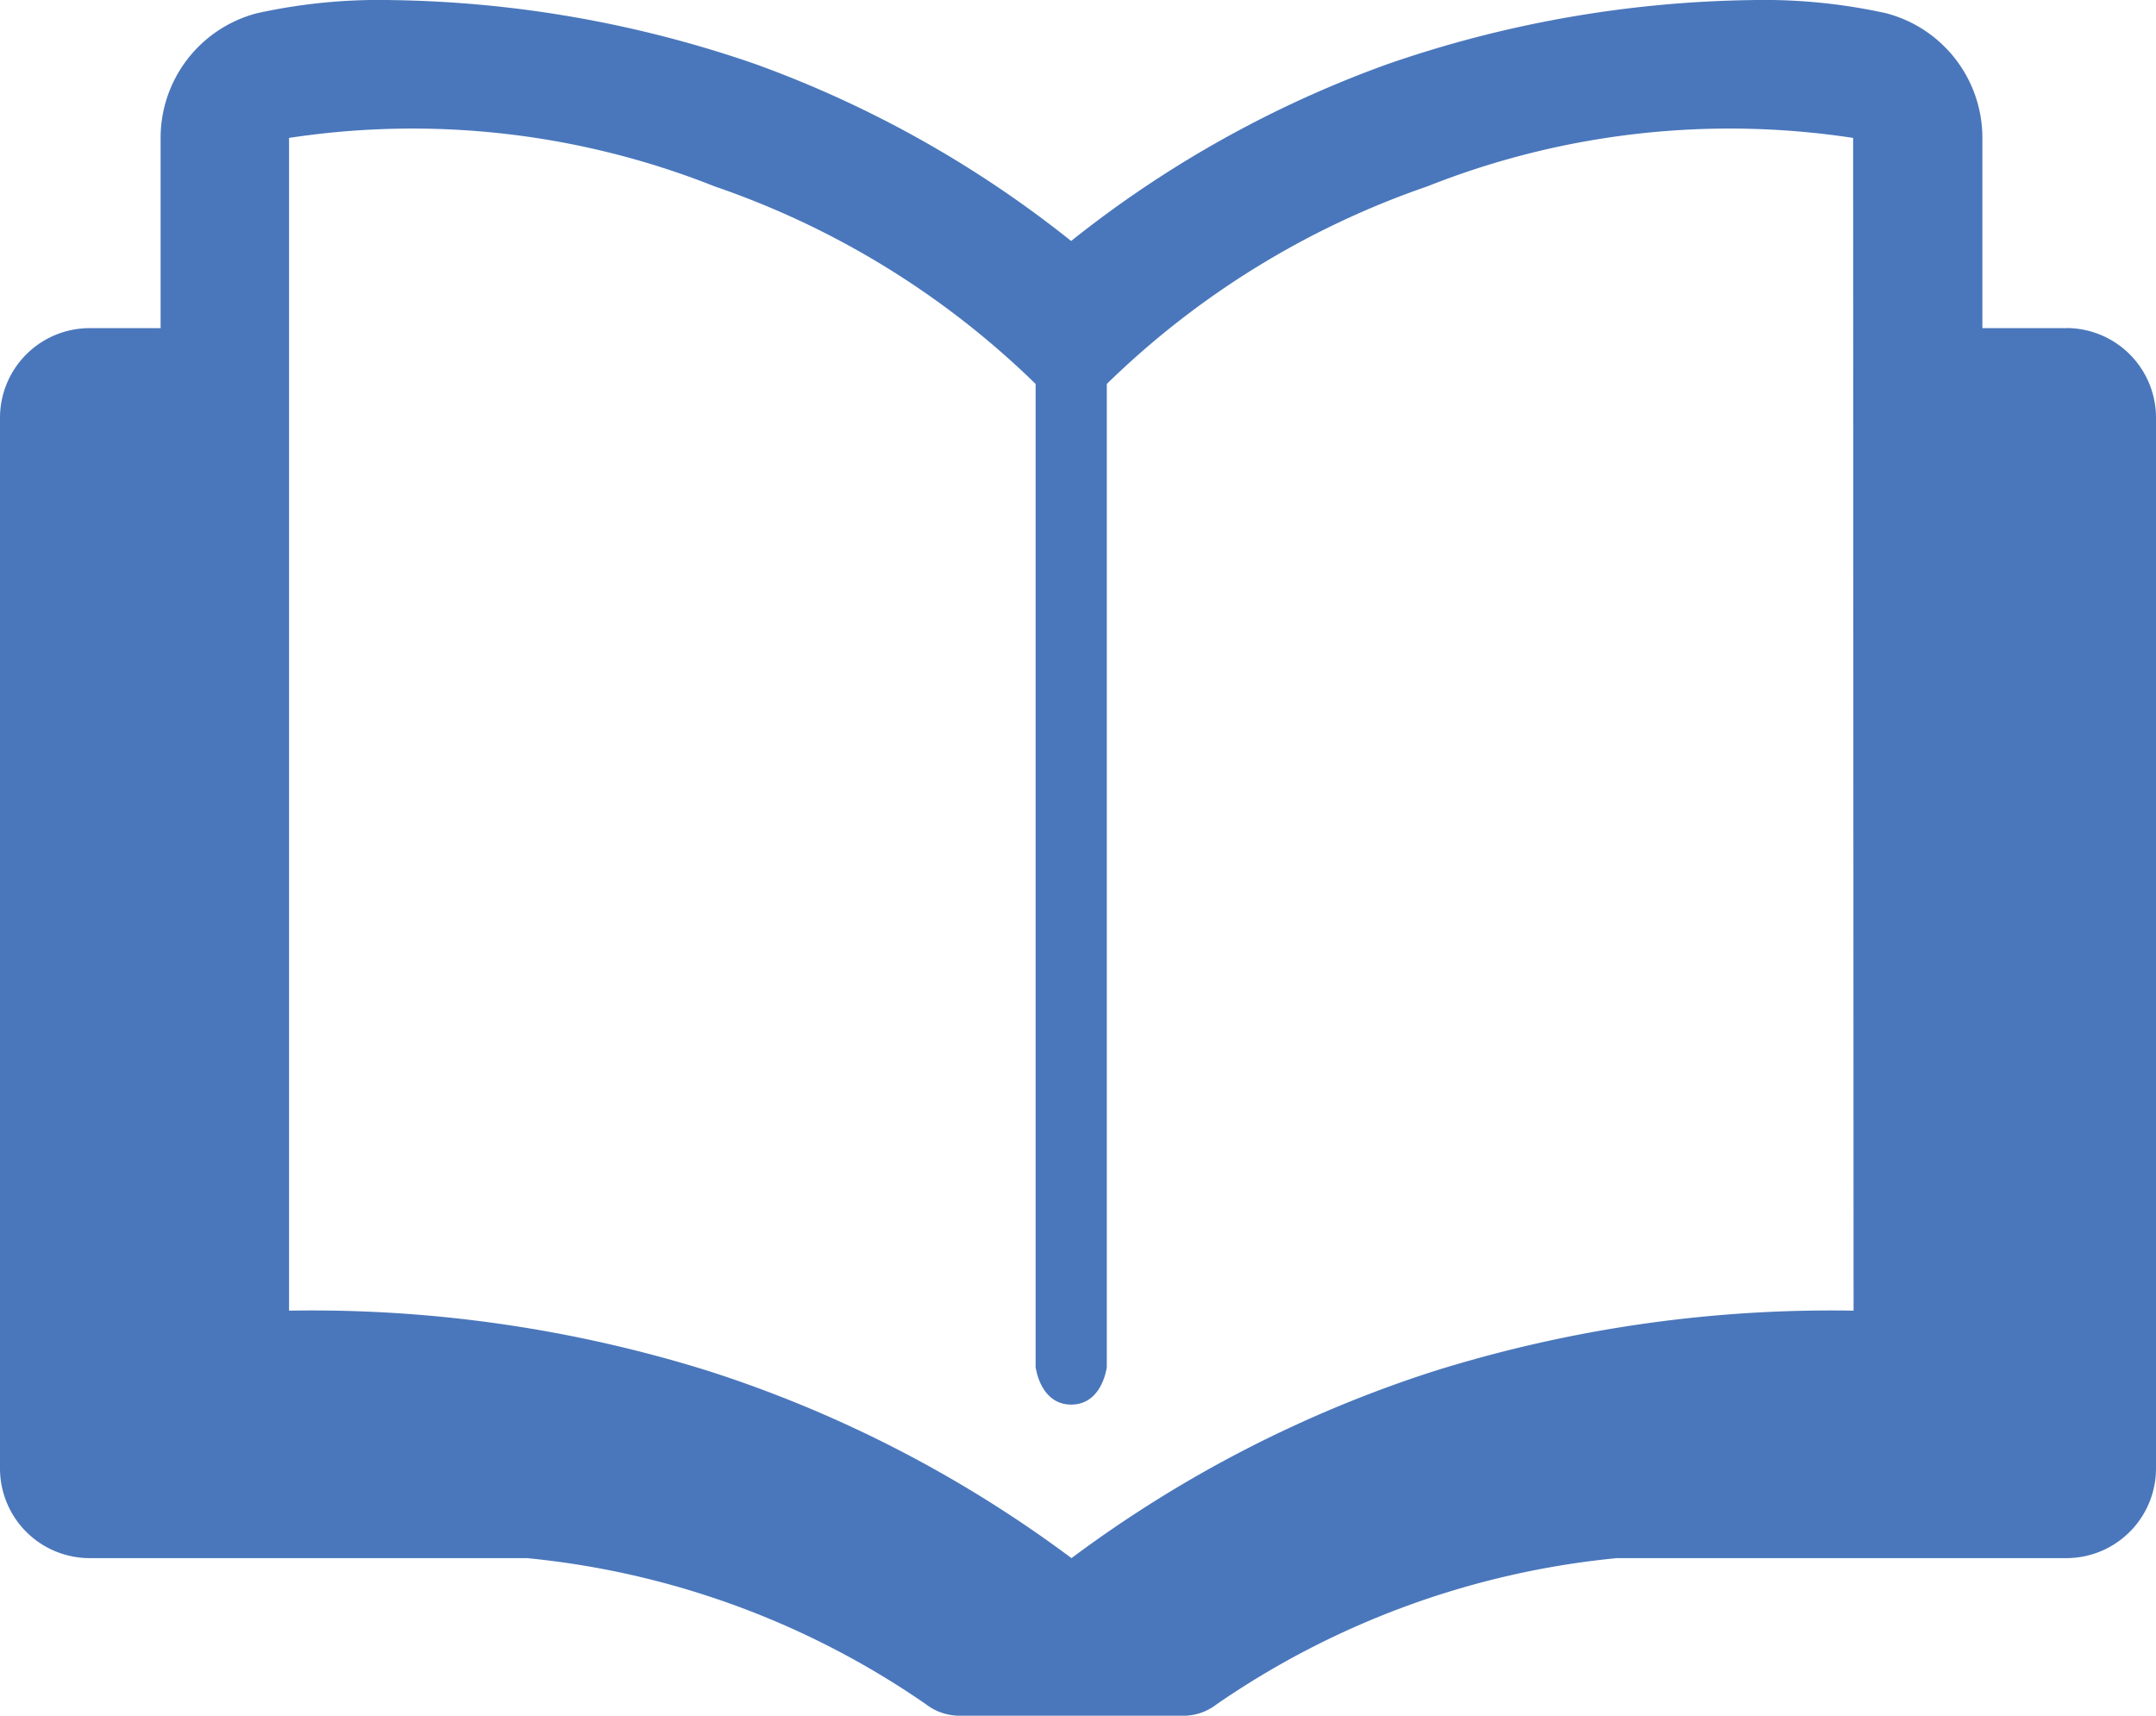 <svg xmlns="http://www.w3.org/2000/svg" width="23.868" height="18.997" viewBox="0 0 23.868 18.997">
  <g id="Layer_2" data-name="Layer 2" transform="translate(0 0.001)">
    <g id="Õ__1" data-name="Õº≤„_1" transform="translate(0 -0.005)">
      <path id="Path_181" data-name="Path 181" d="M22.874,3.632h-.928V1.526A1.426,1.426,0,0,0,20.878.145,6.278,6.278,0,0,0,19.384,0a12.824,12.824,0,0,0-4.026.71,12.3,12.3,0,0,0-3.5,1.957A12.3,12.3,0,0,0,8.367.71,12.824,12.824,0,0,0,4.34,0,6.278,6.278,0,0,0,2.847.145,1.426,1.426,0,0,0,1.778,1.526V3.632H.99A.993.993,0,0,0,0,4.624V16.26a.993.993,0,0,0,.99.99H5.833a9.345,9.345,0,0,1,4.415,1.616.615.615,0,0,0,.375.129H13.1a.6.6,0,0,0,.372-.129A9.4,9.4,0,0,1,17.9,17.25h4.978a.993.993,0,0,0,.99-.99V4.624a.993.993,0,0,0-.99-.993ZM20.52,14.51a14.726,14.726,0,0,0-4.648.671,13.744,13.744,0,0,0-4.01,2.069,13.744,13.744,0,0,0-4.01-2.069A14.726,14.726,0,0,0,3.2,14.51V1.526a9.058,9.058,0,0,1,4.712.537A9.479,9.479,0,0,1,11.465,4.25V15.133s.048.417.394.417.394-.417.394-.417V4.25A9.5,9.5,0,0,1,15.8,2.063a9.069,9.069,0,0,1,4.715-.537Z" transform="translate(0 0.005)" fill="#4a77bb"/>
    </g>
  </g>
</svg>
